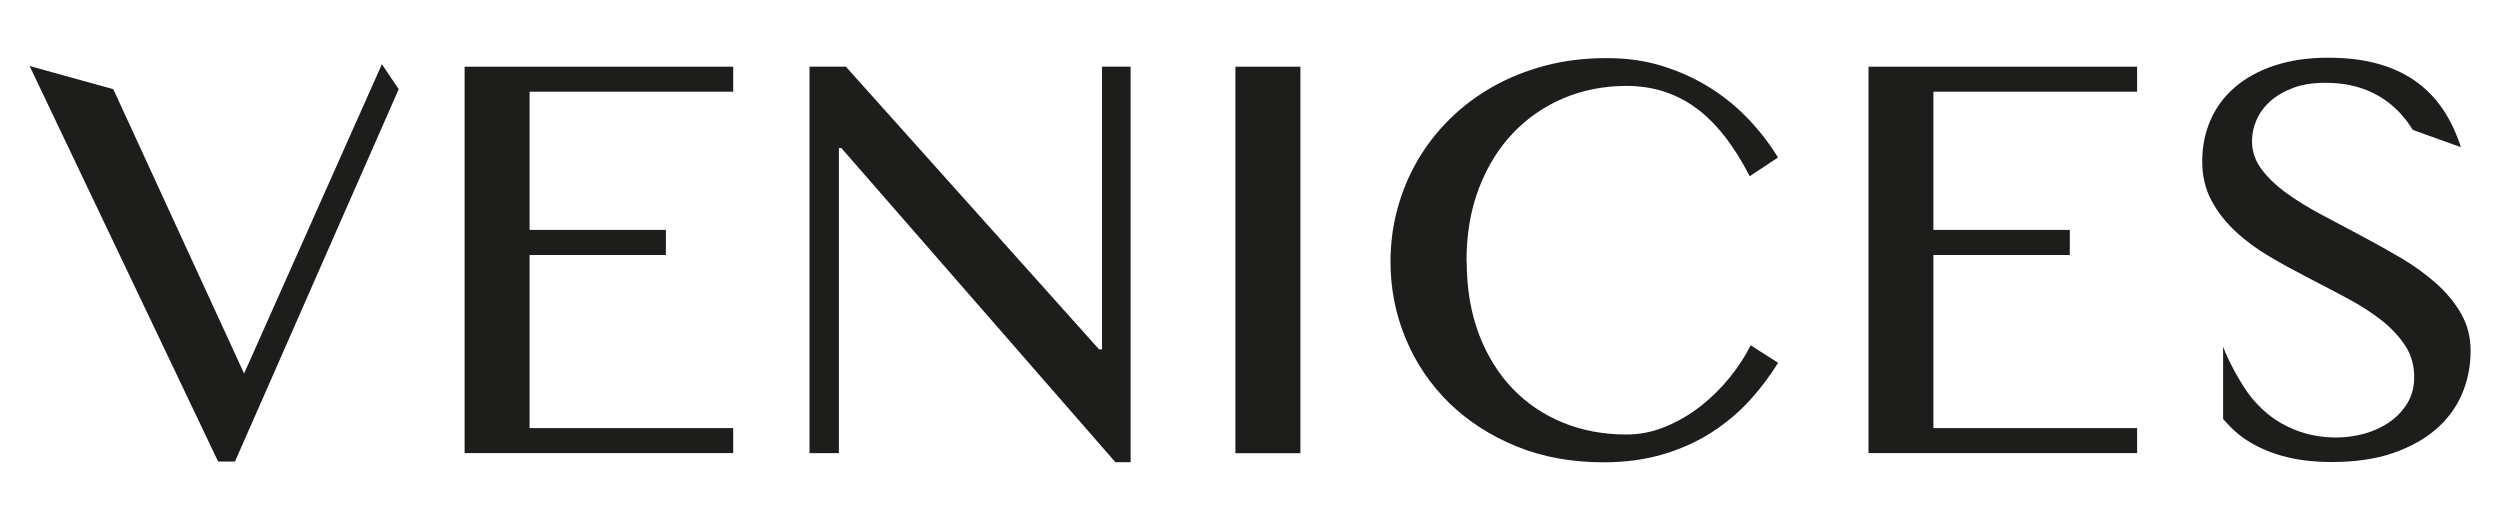 <svg viewBox="0 0 250 52" version="1.1" xmlns="http://www.w3.org/2000/svg" id="Camada_1">
  
  <defs>
    <style>
      .st0 {
        fill: #d45d7f;
      }

      .st1 {
        fill: #662483;
      }

      .st2 {
        fill: #1d1d1b;
      }

      .st3 {
        fill: #f9b233;
      }
    </style>
  </defs>
  <g>
    <polygon points="73.32 6.67 73.32 9.17 52.96 9.17 52.96 22.99 66.59 22.99 66.59 25.5 52.96 25.5 52.96 42.81 73.32 42.81 73.32 45.31 46.46 45.31 46.46 6.67 73.32 6.67" class="st2"></polygon>
    <polygon points="80.95 6.67 84.59 6.67 109.91 34.94 110.2 34.94 110.2 6.67 113.06 6.67 113.06 46.22 111.54 46.22 84.13 14.8 83.89 14.8 83.89 45.31 80.95 45.31 80.95 6.67" class="st2"></polygon>
    <rect height="38.65" width="6.5" y="6.67" x="123.54" class="st2"></rect>
    <path d="M146.67,26.14c0,2.7.41,5.12,1.22,7.27.82,2.15,1.94,3.96,3.37,5.45,1.43,1.49,3.11,2.62,5.05,3.41,1.94.79,4.05,1.18,6.32,1.18,1.36,0,2.67-.26,3.93-.79,1.26-.52,2.43-1.21,3.51-2.05,1.08-.85,2.04-1.8,2.9-2.86s1.55-2.13,2.1-3.22l2.74,1.75c-.8,1.3-1.74,2.55-2.83,3.75-1.09,1.19-2.34,2.25-3.77,3.18-1.43.92-3.04,1.66-4.84,2.2s-3.8.82-6.02.82c-3.2,0-6.11-.53-8.72-1.6-2.61-1.07-4.85-2.52-6.72-4.34-1.86-1.83-3.31-3.96-4.33-6.4-1.02-2.44-1.53-5.02-1.53-7.74,0-1.81.23-3.57.7-5.29.47-1.72,1.14-3.33,2.02-4.84.88-1.51,1.96-2.89,3.23-4.14,1.27-1.25,2.71-2.33,4.31-3.23,1.6-.9,3.35-1.6,5.26-2.1,1.9-.5,3.93-.74,6.09-.74s3.96.28,5.7.83c1.74.55,3.32,1.29,4.75,2.2,1.43.91,2.7,1.97,3.82,3.16,1.12,1.19,2.07,2.44,2.87,3.75l-2.83,1.87c-1.61-3.13-3.42-5.42-5.42-6.86-2-1.45-4.3-2.17-6.91-2.17-2.23,0-4.32.41-6.26,1.22-1.94.82-3.64,1.98-5.08,3.5-1.45,1.52-2.58,3.36-3.41,5.52-.83,2.17-1.24,4.61-1.24,7.33" class="st2"></path>
    <polygon points="213.71 6.67 213.71 9.17 193.34 9.17 193.34 22.99 206.98 22.99 206.98 25.5 193.34 25.5 193.34 42.81 213.71 42.81 213.71 45.31 186.85 45.31 186.85 6.67 213.71 6.67" class="st2"></polygon>
    <polygon points="11.33 8.92 24.41 37.35 38.19 6.42 39.87 8.92 23.5 46.15 21.81 46.15 2.96 6.6 11.33 8.92" class="st2"></polygon>
    <path d="M233.63,43.75c.95,0,1.89-.13,2.83-.39.93-.26,1.77-.65,2.51-1.17.74-.51,1.33-1.15,1.78-1.89.45-.75.67-1.62.67-2.61,0-1.18-.31-2.24-.92-3.16-.61-.92-1.41-1.77-2.4-2.54-.99-.77-2.12-1.49-3.39-2.17-1.27-.68-2.57-1.36-3.89-2.04-1.32-.68-2.62-1.39-3.89-2.14-1.27-.75-2.4-1.58-3.39-2.51-.99-.92-1.79-1.95-2.4-3.09-.61-1.14-.92-2.44-.92-3.92s.28-2.85.83-4.11c.55-1.26,1.36-2.36,2.43-3.28,1.07-.92,2.38-1.65,3.95-2.17,1.56-.52,3.35-.79,5.37-.79,1.83,0,3.46.19,4.89.58,1.44.39,2.7.96,3.79,1.72,1.09.76,2.01,1.69,2.77,2.8.76,1.11,1.37,2.39,1.84,3.85l-4.81-1.73s.6.98,0,0c-.6-.98-1.32-1.82-2.16-2.52-.84-.7-1.8-1.24-2.9-1.62-1.1-.38-2.34-.57-3.71-.57-1.22,0-2.29.17-3.2.51-.91.34-1.67.79-2.29,1.34-.61.55-1.07,1.18-1.37,1.87-.3.69-.45,1.39-.45,2.11,0,1.01.31,1.94.93,2.78.62.84,1.45,1.64,2.48,2.39,1.03.75,2.2,1.47,3.51,2.17,1.31.7,2.65,1.41,4.01,2.13,1.36.72,2.69,1.47,4.01,2.24,1.31.78,2.48,1.63,3.51,2.55,1.03.92,1.85,1.93,2.48,3.03.62,1.1.93,2.33.93,3.69,0,1.53-.29,2.98-.87,4.33-.58,1.35-1.46,2.53-2.62,3.53-1.17,1-2.61,1.79-4.34,2.38-1.73.58-3.74.87-6.03.87-1.86,0-3.52-.2-4.98-.61-1.46-.41-2.74-1-3.86-1.78-1.12-.78-2.05-1.92-2.05-1.92h0v-7.24c.42,1.26,1.65,3.45,2.34,4.44.69.99,1.49,1.83,2.4,2.52s1.93,1.22,3.04,1.59c1.12.37,2.31.55,3.57.55" class="st2"></path>
  </g>
  <g>
    <path d="M-137.28,85.23c-.8-102.88-84.43-186.03-187.5-186.03s-186.7,83.15-187.5,186.03H-137.28Z" class="st3"></path>
    <path d="M-167.2,85.23c-.8-86.35-71.04-156.11-157.58-156.11S-481.55-1.12-482.35,85.23H-167.2Z" class="st0"></path>
    <path d="M-192.72,85.23c-.8-72.57-59.61-131.16-132.05-131.16S-456.04,12.66-456.83,85.23H-192.72Z" class="st1"></path>
    <path d="M-451.84-32.19s16.26-1.62,21.49,4.31c5.24,5.96,8.7.25,13.81,2.24,4.74,1.84,1.77,5.29,7.9,7.3-25.03,9.85-31.09,38.12-31.29,39.19.65-.65,11.62-11.64,19.22-10.47,7.83,1.17,6.83-5.41,12.02-7.16,5.19-1.75,4.71,3.59,12.17-.12,7.43-3.71,4.41-7.83,9.05-9.65.22-.1.47-.2.72-.35.37-.22.8-.5,1.22-.82-.12.32-.27.67-.37,1-9.15,24.51-11.13,67.48-11.46,91.94h18.96c-6.16-33.65-1.33-77.11.73-91.92,0,0,4.16,5.19,5.36,7.18,4.26,7.13,6.76,2.37,10.17,6.63,3.42,4.26-.97,9.28,6.26,12.49,7.23,3.24,10.57,19.22,10.57,19.22,0,0,11.52-29.47-6.83-51.98.25.07.55.15.85.2,8.13,1.7,6.33-3.37,11.77-2.99,5.46.35,6.18,6.98,13.44,3.81,7.06-3.07,20.59,4.81,21.29,5.21-.5-1.02-12.87-25.23-37.9-29.52.9-1.94.3-3.79,3.14-5.58,4.61-2.92,9.1,1.99,13.11-4.84,4.01-6.83,20.3-8.35,20.3-8.35,0,0-44.43-23.36-70.16,20.17-8.95-42.36-53.8-40.32-53.8-40.32,0,0,14.09,8.3,14.81,16.18.75,7.88,6.88,5.34,9.82,9.95,1.82,2.82.5,4.24.5,6.38-25.06-6.88-46.87,10.65-46.87,10.65" class="st2"></path>
    <path d="M-291.27,23.05c.46-.27,9.45-5.5,14.14-3.46,4.82,2.1,5.3-2.3,8.92-2.53,3.61-.25,2.42,3.11,7.81,1.99.2-.03.4-.08.56-.13-12.19,14.95-4.54,34.52-4.54,34.52,0,0,2.22-10.61,7.02-12.77,4.8-2.14,1.89-5.46,4.16-8.29,2.27-2.83,3.92.33,6.76-4.4.79-1.32,3.56-4.77,3.56-4.77,1.39,9.98,4.67,39.55.3,62.03h12.79c-.18-16.05-1.42-45.44-7.62-62.05-.07-.21-.17-.45-.25-.66.28.21.56.4.81.55.17.1.33.17.48.23,3.08,1.21,1.08,3.94,6.01,6.41,4.95,2.47,4.64-1.08,8.08.08,3.44,1.16,2.78,5.53,7.98,4.75,5.05-.78,12.34,6.52,12.77,6.95-.13-.71-4.16-19.49-20.78-26.03,4.07-1.34,2.1-3.63,5.25-4.85,3.39-1.32,5.7,2.47,9.17-1.49,3.48-3.94,14.27-2.86,14.27-2.86,0,0-14.49-11.64-31.13-7.07,0-1.42-.88-2.37.33-4.24,1.95-3.06,6.03-1.37,6.52-6.61.48-5.23,9.83-10.75,9.83-10.75,0,0-29.79-1.36-35.73,26.77-17.09-28.91-46.59-13.39-46.59-13.39,0,0,10.81,1.01,13.48,5.55,2.67,4.54,5.65,1.28,8.71,3.21,1.89,1.19,1.49,2.42,2.09,3.71-16.62,2.85-24.84,18.92-25.17,19.6" class="st2"></path>
    <path d="M-281.57,42.13s5.96-.58,7.87,1.6c1.92,2.19,3.19.1,5.06.83,1.74.68.65,1.94,2.89,2.68-9.18,3.59-11.42,13.95-11.5,14.34.24-.24,4.27-4.26,7.05-3.83,2.87.43,2.51-1.98,4.41-2.61,1.9-.64,1.73,1.32,4.46-.04,2.73-1.36,1.62-2.87,3.32-3.53.08-.04.17-.07.27-.13.14-.08.29-.18.45-.3-.05.12-.1.25-.14.37-3.39,9.02-4.13,24.86-4.26,33.8h6.97c-2.26-12.35-.45-28.35.31-33.79,0,0,1.52,1.9,1.96,2.64,1.56,2.62,2.48.87,3.72,2.44,1.25,1.57-.36,3.4,2.29,4.58,2.65,1.19,3.86,7.05,3.86,7.05,0,0,4.24-10.79-2.47-19.06.09.03.2.06.31.07,2.98.63,2.32-1.23,4.32-1.09,2,.13,2.26,2.56,4.92,1.41,2.59-1.12,7.54,1.78,7.8,1.92-.18-.37-4.7-9.26-13.87-10.85.33-.71.11-1.39,1.15-2.04,1.69-1.07,3.33.74,4.81-1.76,1.48-2.5,7.44-3.05,7.44-3.05,0,0-16.27-8.59-25.73,7.35-3.25-15.53-19.69-14.81-19.69-14.81,0,0,5.16,3.05,5.42,5.94.27,2.89,2.52,1.96,3.59,3.65.66,1.03.18,1.55.18,2.34-9.18-2.54-17.19,3.87-17.19,3.87" class="st2"></path>
    <path d="M-442.23,42.04s5.96-.58,7.87,1.6c1.92,2.19,3.19.1,5.06.83,1.74.68.65,1.94,2.89,2.68-9.18,3.59-11.42,13.95-11.5,14.34.24-.24,4.27-4.26,7.05-3.83,2.87.43,2.51-1.98,4.41-2.61,1.9-.64,1.73,1.32,4.46-.04,2.73-1.36,1.62-2.87,3.32-3.53.08-.04.17-.07.27-.13.14-.08.29-.18.45-.3-.05.12-.1.25-.14.37-3.39,9.02-4.13,24.86-4.26,33.8h6.97c-2.26-12.35-.45-28.35.31-33.79,0,0,1.52,1.9,1.96,2.64,1.56,2.62,2.48.87,3.72,2.44,1.25,1.57-.36,3.4,2.29,4.58,2.65,1.19,3.86,7.05,3.86,7.05,0,0,4.24-10.79-2.47-19.06.09.03.2.06.31.07,2.98.63,2.32-1.23,4.32-1.09,2,.13,2.26,2.56,4.92,1.41,2.59-1.12,7.54,1.78,7.8,1.92-.18-.37-4.7-9.26-13.87-10.85.33-.71.11-1.39,1.15-2.04,1.69-1.07,3.33.74,4.81-1.76,1.48-2.5,7.44-3.05,7.44-3.05,0,0-16.27-8.59-25.73,7.35-3.25-15.53-19.69-14.81-19.69-14.81,0,0,5.16,3.05,5.42,5.94.27,2.89,2.52,1.96,3.59,3.65.66,1.03.18,1.55.18,2.34-9.18-2.54-17.19,3.87-17.19,3.87" class="st2"></path>
  </g>
  <g>
    <polygon points="-402.58 98.7 -402.58 102.47 -433.24 102.47 -433.24 123.27 -412.71 123.27 -412.71 127.04 -433.24 127.04 -433.24 153.1 -402.58 153.1 -402.58 156.88 -443.02 156.88 -443.02 98.7 -402.58 98.7" class="st2"></polygon>
    <polygon points="-391.09 98.7 -385.61 98.7 -347.5 141.26 -347.06 141.26 -347.06 98.7 -342.76 98.7 -342.76 158.24 -345.04 158.24 -386.31 110.94 -386.66 110.94 -386.66 156.88 -391.09 156.88 -391.09 98.7" class="st2"></polygon>
    <rect height="58.18" width="9.78" y="98.7" x="-326.97" class="st2"></rect>
    <path d="M-292.15,128.01c0,4.07.61,7.71,1.84,10.95,1.23,3.23,2.92,5.97,5.07,8.2,2.15,2.24,4.68,3.95,7.61,5.13,2.92,1.18,6.1,1.78,9.52,1.78,2.05,0,4.02-.4,5.92-1.19,1.9-.79,3.66-1.82,5.28-3.09,1.62-1.27,3.08-2.71,4.36-4.3s2.34-3.21,3.16-4.85l4.12,2.63c-1.2,1.96-2.62,3.84-4.25,5.64-1.64,1.8-3.53,3.39-5.68,4.78-2.15,1.39-4.58,2.49-7.28,3.31-2.7.82-5.72,1.23-9.06,1.23-4.82,0-9.2-.8-13.13-2.41-3.93-1.61-7.3-3.79-10.11-6.54-2.81-2.75-4.98-5.96-6.51-9.63-1.53-3.67-2.3-7.55-2.3-11.65,0-2.72.35-5.37,1.05-7.96.7-2.59,1.72-5.02,3.05-7.28,1.33-2.27,2.95-4.34,4.87-6.23,1.92-1.89,4.08-3.51,6.49-4.87,2.41-1.36,5.05-2.41,7.92-3.16,2.87-.75,5.92-1.12,9.17-1.12s5.96.42,8.57,1.25c2.62.83,5,1.94,7.15,3.31,2.15,1.38,4.06,2.96,5.75,4.76,1.68,1.8,3.12,3.68,4.32,5.64l-4.25,2.81c-2.43-4.71-5.15-8.15-8.16-10.33-3.01-2.18-6.48-3.27-10.4-3.27-3.36,0-6.5.61-9.43,1.84-2.92,1.23-5.47,2.98-7.65,5.26-2.18,2.28-3.89,5.05-5.13,8.31-1.24,3.26-1.86,6.94-1.86,11.03" class="st2"></path>
    <polygon points="-191.24 98.7 -191.24 102.47 -221.89 102.47 -221.89 123.27 -201.37 123.27 -201.37 127.04 -221.89 127.04 -221.89 153.1 -191.24 153.1 -191.24 156.88 -231.67 156.88 -231.67 98.7 -191.24 98.7" class="st2"></polygon>
    <polygon points="-495.9 102.09 -476.21 144.89 -455.47 98.32 -452.94 102.09 -477.57 158.14 -480.12 158.14 -508.49 98.6 -495.9 102.09" class="st2"></polygon>
    <path d="M-161.24,154.53c1.43,0,2.85-.2,4.25-.59,1.4-.4,2.66-.98,3.77-1.76,1.11-.77,2-1.73,2.67-2.85.67-1.13,1.01-2.44,1.01-3.93,0-1.78-.46-3.37-1.38-4.76-.92-1.39-2.13-2.66-3.62-3.82-1.49-1.16-3.19-2.24-5.11-3.27-1.92-1.02-3.87-2.05-5.86-3.07-1.99-1.02-3.94-2.1-5.85-3.22-1.92-1.13-3.62-2.38-5.11-3.77-1.49-1.39-2.7-2.94-3.62-4.65-.92-1.71-1.38-3.68-1.38-5.9s.42-4.28,1.25-6.19c.83-1.9,2.05-3.55,3.66-4.93,1.61-1.39,3.59-2.48,5.94-3.27,2.35-.79,5.05-1.19,8.09-1.19,2.75,0,5.2.29,7.37.88,2.16.59,4.06,1.45,5.7,2.59,1.64,1.14,3.03,2.54,4.17,4.21,1.14,1.67,2.06,3.6,2.76,5.79l-7.24-2.61s.91,1.48,0,0c-.91-1.48-1.99-2.74-3.25-3.79-1.26-1.05-2.71-1.86-4.36-2.43-1.65-.57-3.52-.86-5.59-.86-1.84,0-3.45.26-4.82.77-1.37.51-2.52,1.19-3.44,2.02-.92.83-1.61,1.77-2.06,2.81-.45,1.04-.68,2.1-.68,3.18,0,1.52.47,2.92,1.4,4.19.94,1.27,2.18,2.47,3.73,3.6,1.55,1.13,3.31,2.22,5.28,3.27,1.97,1.05,3.98,2.12,6.03,3.2,2.05,1.08,4.06,2.21,6.03,3.38,1.97,1.17,3.73,2.45,5.28,3.84,1.55,1.39,2.79,2.91,3.73,4.56.94,1.65,1.4,3.5,1.4,5.55,0,2.31-.44,4.48-1.32,6.52-.88,2.03-2.19,3.8-3.95,5.31-1.75,1.51-3.93,2.7-6.53,3.58-2.6.88-5.63,1.32-9.08,1.32-2.81,0-5.31-.31-7.5-.92-2.19-.61-4.13-1.51-5.81-2.68-1.68-1.17-3.08-2.89-3.08-2.89h0v-10.91c.63,1.9,2.48,5.2,3.52,6.69,1.04,1.49,2.24,2.76,3.62,3.79,1.37,1.04,2.9,1.84,4.58,2.39,1.68.56,3.47.83,5.37.83" class="st2"></path>
  </g>
</svg>